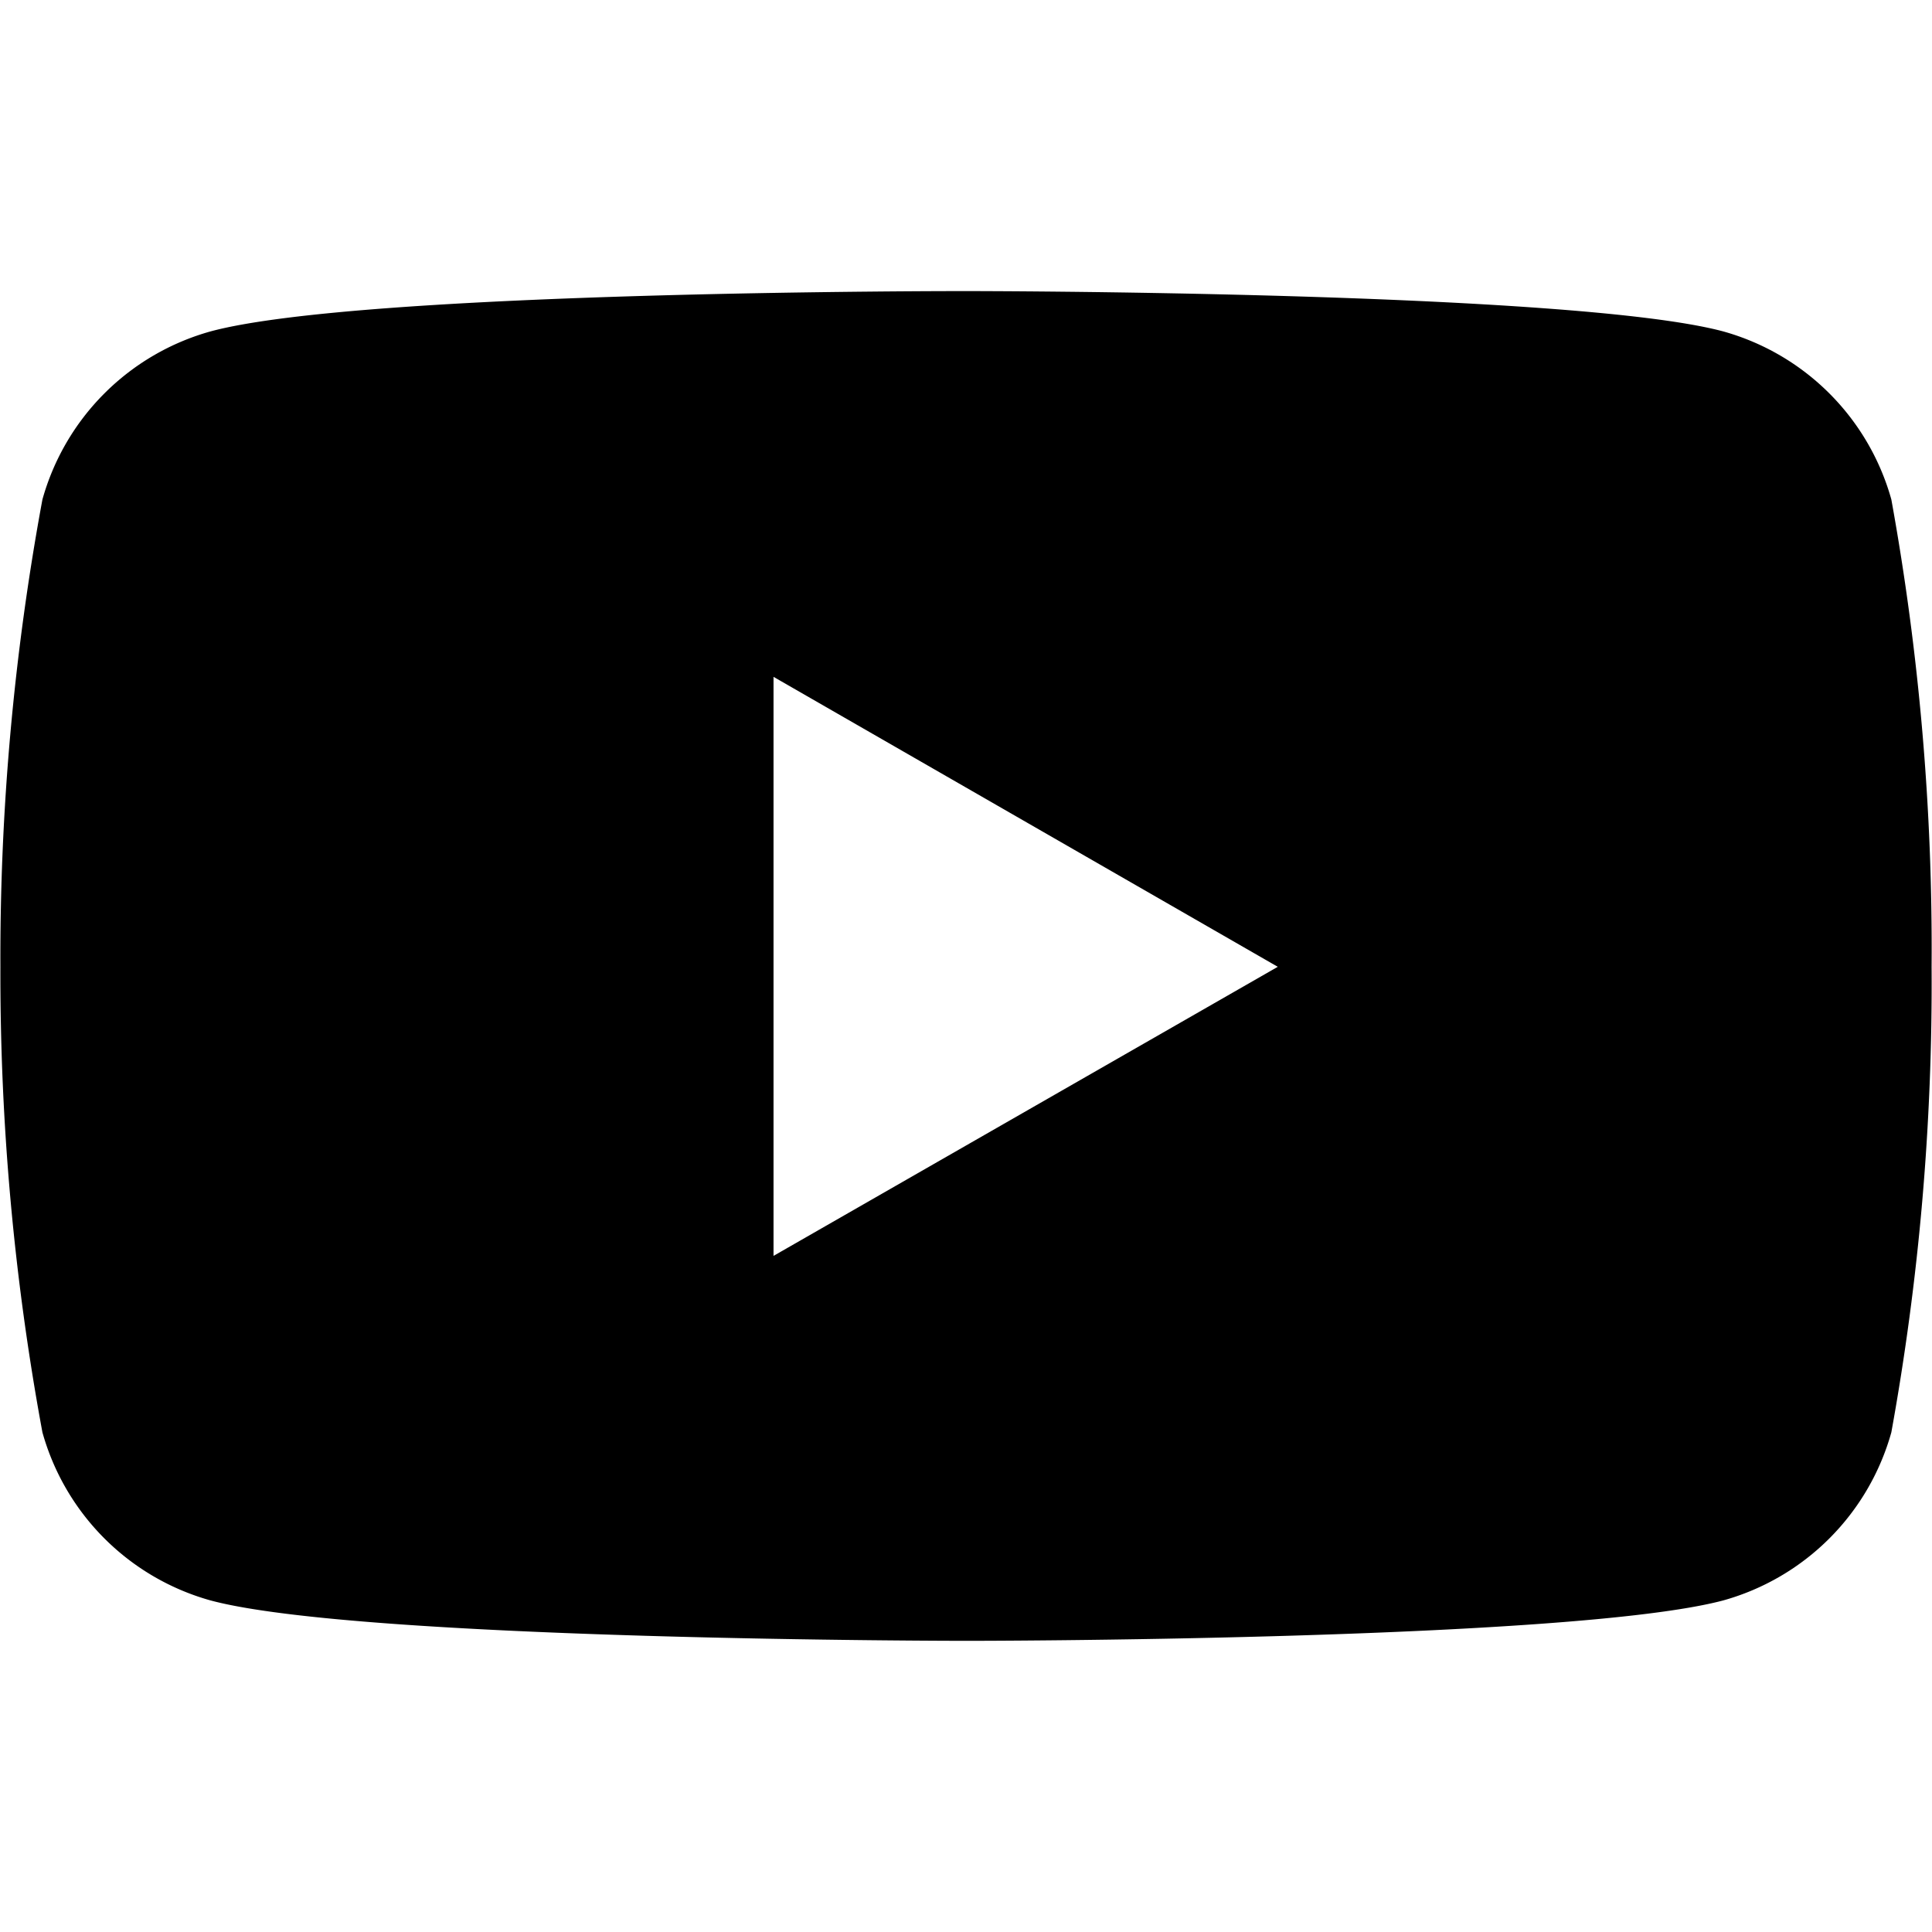 <svg aria-labelledby="simpleicons-youtube-icon" role="img" xmlns="http://www.w3.org/2000/svg" viewBox="0 0 24 24">
    <defs>
        <linearGradient id="gradient" x2="0%" y2="100%">
            <stop offset="0%" stop-color="#E04145" />
            <stop offset="100%" stop-color="#732D2F" />
        </linearGradient>
    </defs>
    <title id="simpleicons-youtube-icon">YouTube icon</title>
    <path class="a" d="M23.495 6.205a3.007 3.007 0 0 0-2.088-2.088c-1.87-.501-9.396-.501-9.396-.501s-7.507-.01-9.396.501A3.007 3.007 0 0 0 .527 6.205a31.247 31.247 0 0 0-.522 5.805 31.247 31.247 0 0 0 .522 5.783 3.007 3.007 0 0 0 2.088 2.088c1.868.502 9.396.502 9.396.502s7.506 0 9.396-.502a3.007 3.007 0 0 0 2.088-2.088 31.247 31.247 0 0 0 .5-5.783 31.247 31.247 0 0 0-.5-5.805zM9.609 15.601V8.408l6.264 3.602z" />
</svg>